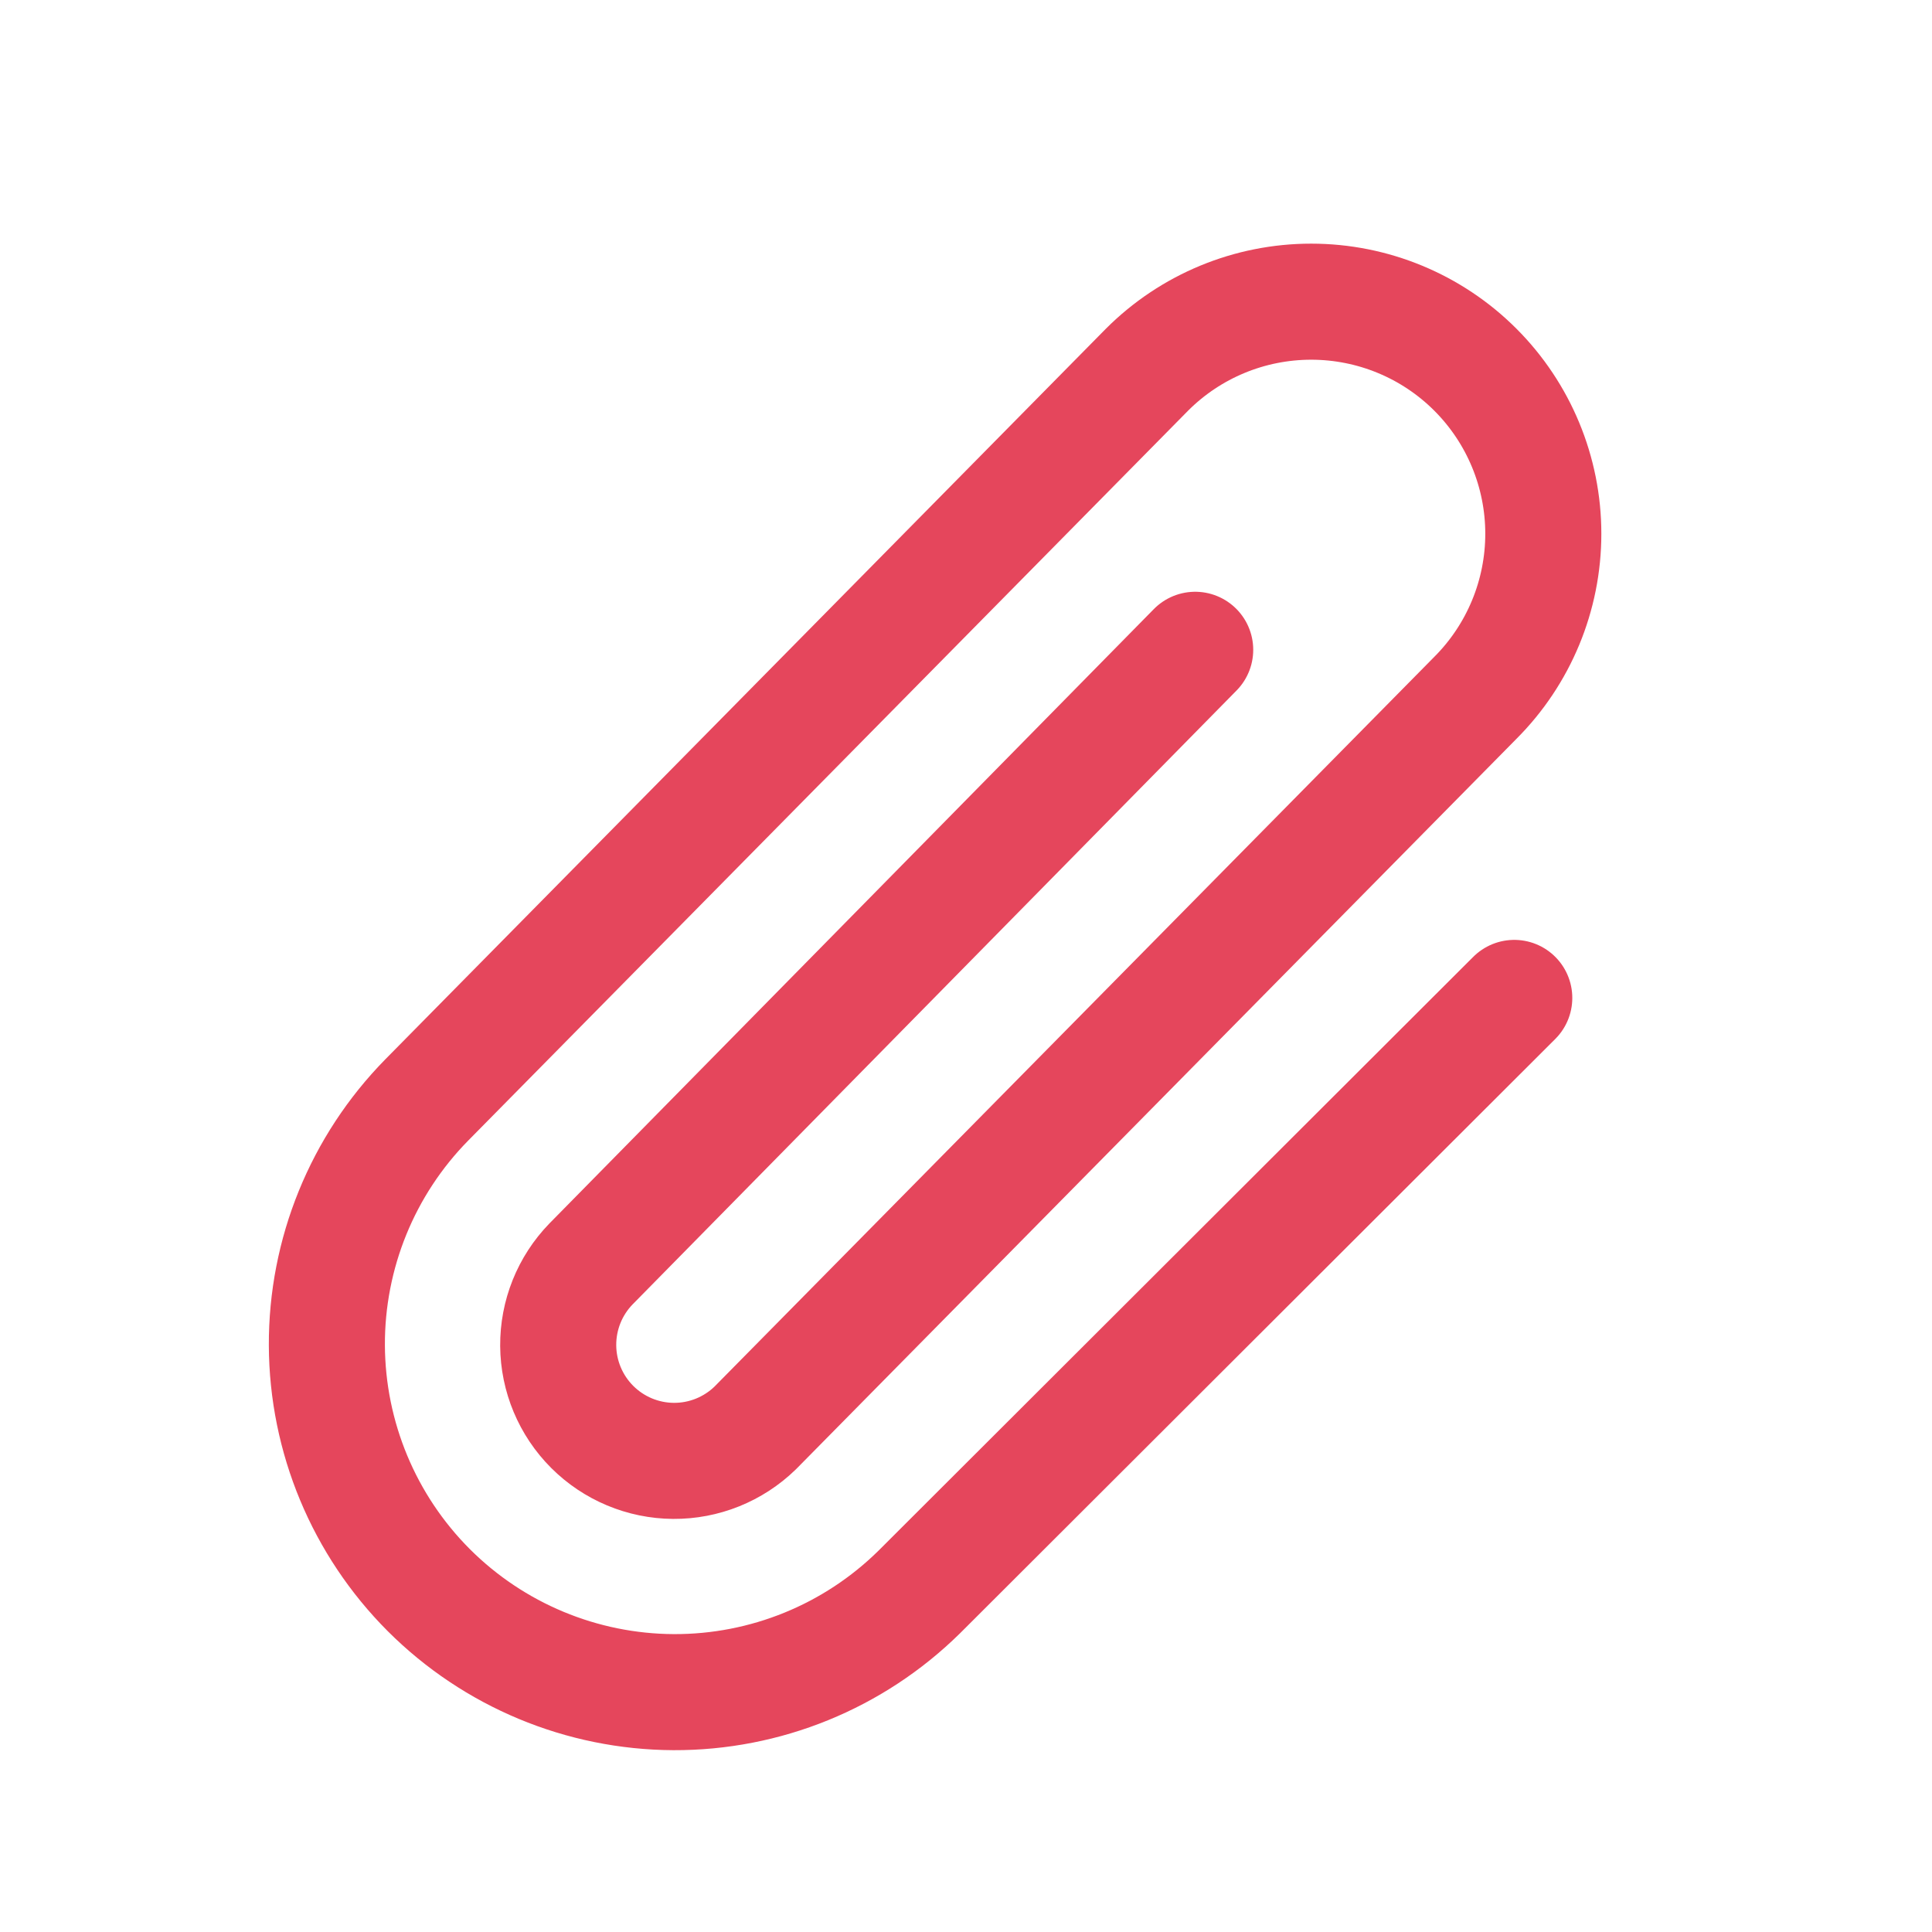 <?xml version="1.0" encoding="UTF-8"?> <svg xmlns="http://www.w3.org/2000/svg" width="27" height="27" viewBox="0 0 27 27" fill="none"> <g clip-path="url(#clip0_41_2202)"> <path d="M16.703 9.081L8.259 17.664C7.962 17.97 7.798 18.38 7.801 18.806C7.804 19.232 7.975 19.64 8.276 19.941C8.577 20.242 8.985 20.413 9.411 20.416C9.837 20.419 10.247 20.254 10.553 19.957L20.618 9.753C21.226 9.145 21.568 8.32 21.568 7.459C21.568 6.599 21.226 5.774 20.618 5.166C20.009 4.557 19.184 4.216 18.324 4.216C17.464 4.216 16.639 4.557 16.03 5.166L5.965 15.371C5.065 16.286 4.563 17.519 4.568 18.802C4.574 20.086 5.086 21.315 5.993 22.223C6.901 23.13 8.13 23.642 9.413 23.648C10.697 23.653 11.93 23.151 12.845 22.25L21.162 13.946" stroke="#E5465C" stroke-width="1.622" stroke-linecap="round" stroke-linejoin="round"></path> </g> <defs> <clipPath id="clip0_41_2202"> <rect width="25.946" height="25.946" fill="white" transform="translate(0.486 0.973)"></rect> </clipPath> </defs> </svg> 